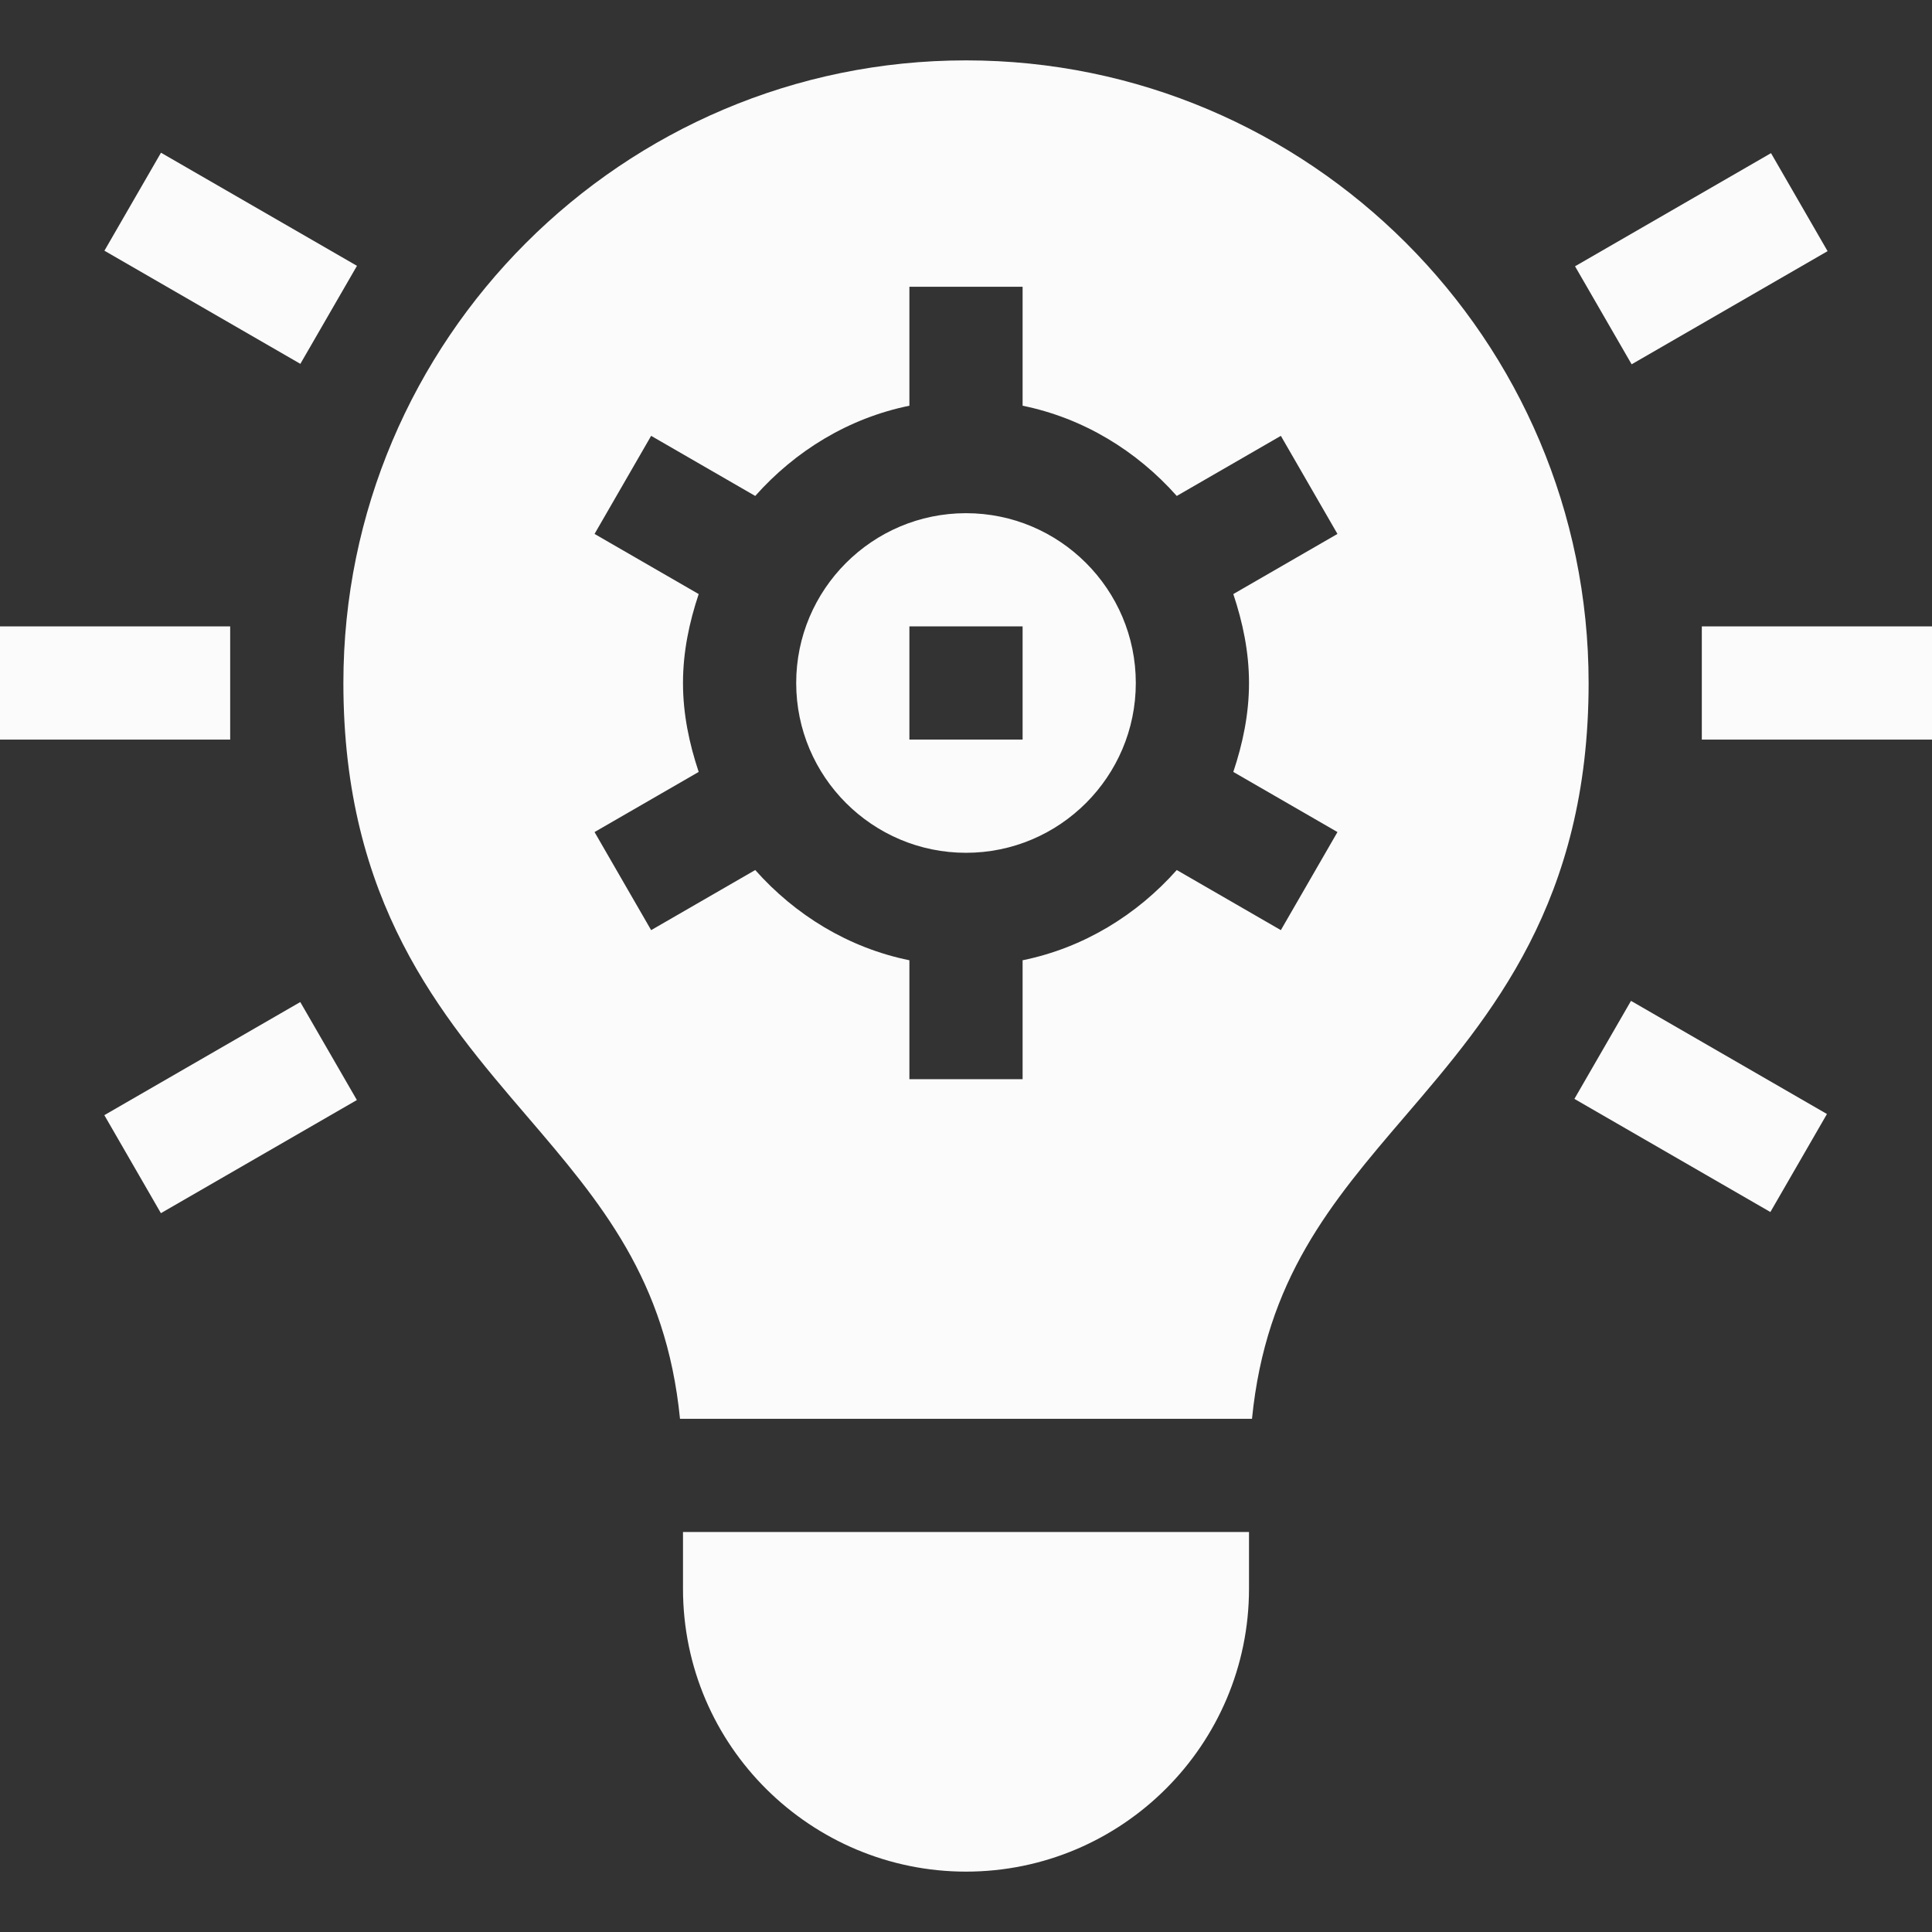 <svg xmlns="http://www.w3.org/2000/svg" width="64" height="64" viewBox="0 0 64 64" fill="none"><rect x="0" y="0" width="64" height="64" fill="#333333" stroke="none"/><path d="M32 28.25C35.102 28.25 37.625 25.727 37.625 22.625C37.625 19.523 35.102 17 32 17C28.898 17 26.375 19.523 26.375 22.625C26.375 25.727 28.898 28.25 32 28.25ZM30.125 20.75H33.875V24.5H30.125V20.75Z" fill="#FBFBFB"></path><path d="M22.526 47H41.474C41.934 42.376 44.089 39.841 46.55 36.969C49.395 33.648 52.625 29.881 52.625 22.625C52.625 11.252 43.371 2 32 2C20.629 2 11.375 11.252 11.375 22.625C11.375 29.881 14.605 33.648 17.451 36.969C19.911 39.841 22.066 42.376 22.526 47ZM22.625 22.625C22.625 21.59 22.834 20.611 23.145 19.679L19.695 17.687L21.57 14.438L25.018 16.429C26.34 14.941 28.102 13.852 30.125 13.44V9.5H33.875V13.44C35.898 13.852 37.66 14.941 38.982 16.429L42.43 14.438L44.305 17.687L40.855 19.679C41.166 20.611 41.375 21.59 41.375 22.625C41.375 23.66 41.166 24.639 40.855 25.571L44.305 27.563L42.43 30.812L38.982 28.821C37.66 30.309 35.898 31.398 33.875 31.81V35.75H30.125V31.81C28.102 31.398 26.34 30.309 25.018 28.821L21.57 30.812L19.695 27.563L23.145 25.571C22.834 24.639 22.625 23.66 22.625 22.625Z" fill="#FBFBFB"></path><path d="M22.625 50.75V52.625C22.625 57.867 26.897 62 32 62C37.171 62 41.375 57.794 41.375 52.625V50.75H22.625Z" fill="#FBFBFB"></path><path d="M0 20.75H7.625V24.5H0V20.75Z" fill="#FBFBFB"></path><path d="M56.375 20.75H64V24.5H56.375V20.75Z" fill="#FBFBFB"></path><path d="M3.456 36.941L9.947 33.194L11.822 36.44L5.33 40.188L3.456 36.941Z" fill="#FBFBFB"></path><path d="M52.175 8.821L58.667 5.073L60.541 8.32L54.05 12.068L52.175 8.821Z" fill="#FBFBFB"></path><path d="M3.459 8.305L5.333 5.059L11.825 8.806L9.95 12.053L3.459 8.305Z" fill="#FBFBFB"></path><path d="M52.154 36.402L54.029 33.155L60.52 36.903L58.646 40.15L52.154 36.402Z" fill="#FBFBFB"></path></svg>